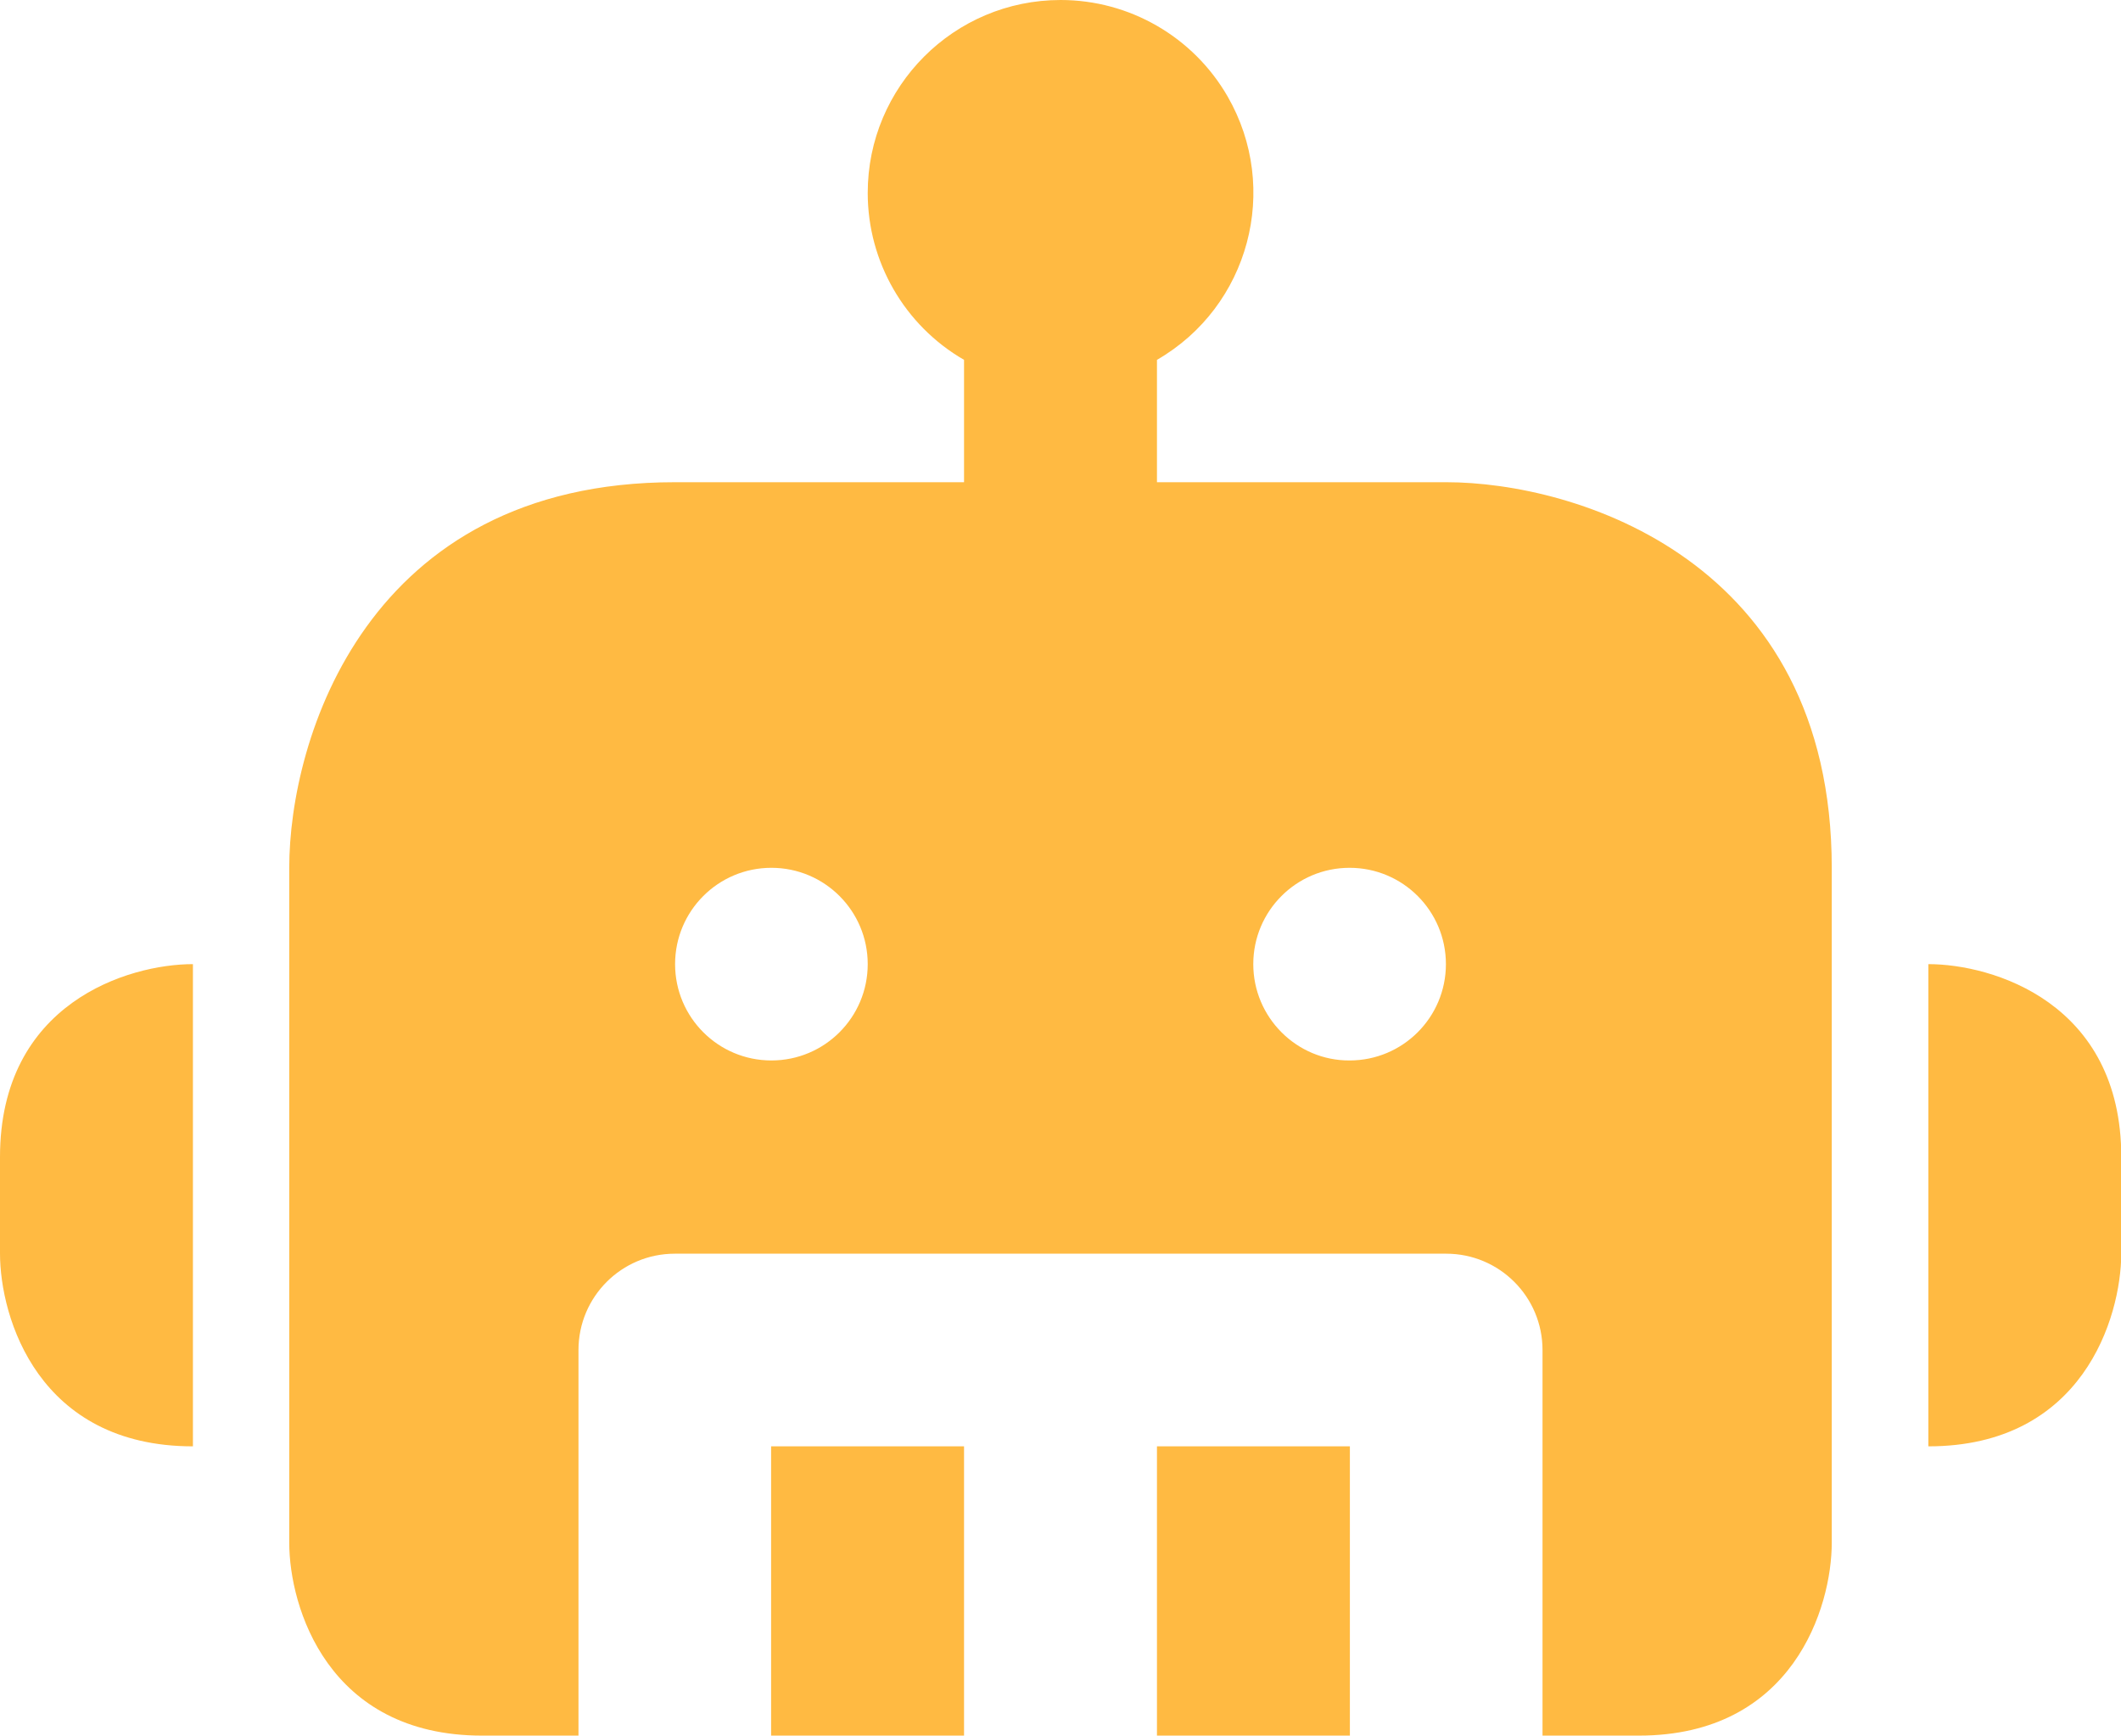 <?xml version="1.0" encoding="utf-8"?>
<!-- Generator: Adobe Illustrator 26.0.1, SVG Export Plug-In . SVG Version: 6.00 Build 0)  -->
<svg version="1.1" id="Vrstva_1" xmlns="http://www.w3.org/2000/svg" xmlns:xlink="http://www.w3.org/1999/xlink" x="0px" y="0px"
	 viewBox="0 0 733.3 600" style="enable-background:new 0 0 733.3 600;" xml:space="preserve">
<style type="text/css">
	.st0{fill-rule:evenodd;clip-rule:evenodd;fill:#FFBA42;}
</style>
<path class="st0" d="M366.7,0C329.8,0,300,29.9,300,66.7c0,23.8,12.7,45.8,33.3,57.7v42.3h-100C126.7,166.7,100,255.6,100,300v233.3
	c0,22.2,13.3,66.7,66.7,66.7H200V466.7c0-18.4,14.9-33.3,33.3-33.3H500c18.4,0,33.3,14.9,33.3,33.3V600h33.3
	c53.3,0,66.7-44.4,66.7-66.7V300c0-106.7-88.9-133.3-133.3-133.3H400v-42.3c31.9-18.4,42.8-59.2,24.4-91.1
	C412.5,12.7,390.5,0,366.7,0z M466.7,600V500H400v100H466.7z M333.3,600V500h-66.7v100H333.3z M666.7,500V333.3
	c22.2,0,66.7,13.3,66.7,66.7v33.3C733.3,455.6,720,500,666.7,500z M66.7,333.3V500C13.3,500,0,455.6,0,433.3V400
	C0,346.7,44.4,333.3,66.7,333.3z M266.7,300c-18.4,0-33.3,14.9-33.3,33.3c0,18.4,14.9,33.3,33.3,33.3h0c18.4,0,33.3-14.9,33.3-33.3
	C300,314.9,285.1,300,266.7,300L266.7,300z M433.3,333.3c0-18.4,14.9-33.3,33.3-33.3h0c18.4,0,33.3,14.9,33.3,33.3
	c0,18.4-14.9,33.3-33.3,33.3h0C448.3,366.7,433.3,351.7,433.3,333.3z"/>
</svg>
